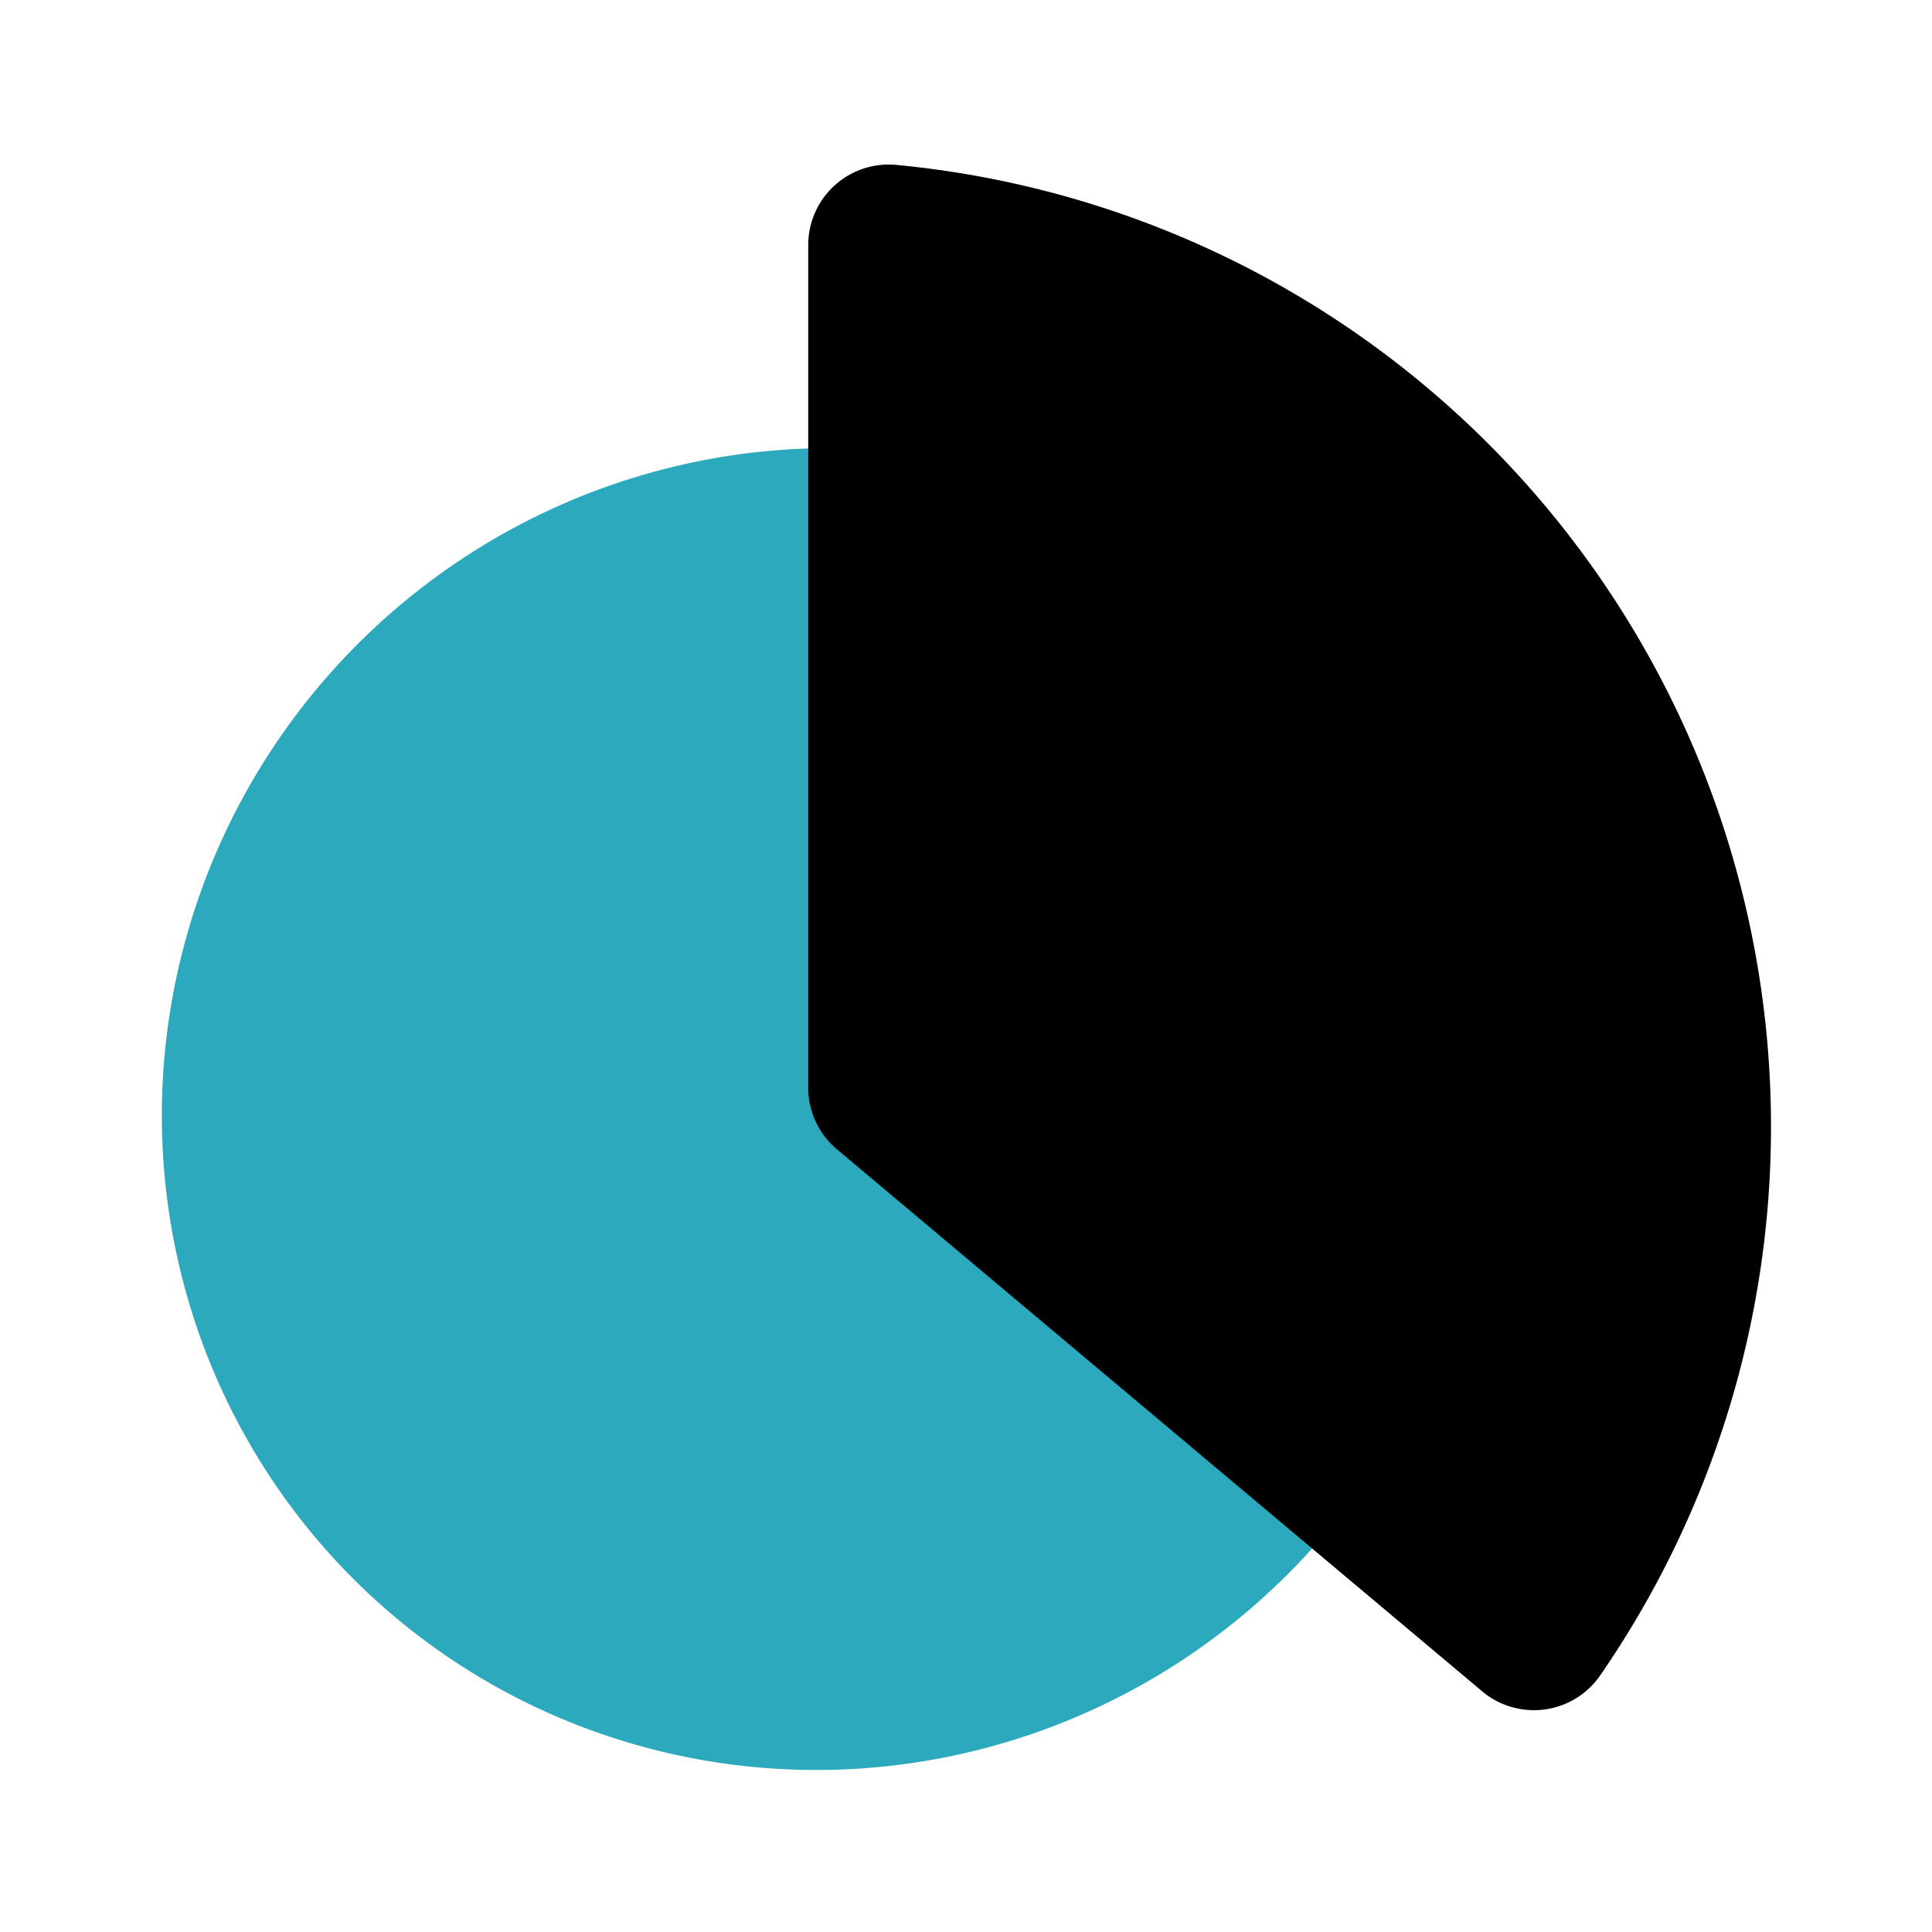 <?xml version="1.0" encoding="utf-8"?>
<svg fill="#000000" width="800px" height="800px" viewBox="0 0 24 24" id="chart-pie" data-name="Flat Color" xmlns="http://www.w3.org/2000/svg" class="icon flat-color"><ellipse id="secondary" cx="10.22" cy="13.78" rx="8.25" ry="8.17" transform="translate(-6.75 11.26) rotate(-45)" style="fill: rgb(44, 169, 188);"></ellipse><path id="primary" d="M22,14a12,12,0,0,1-2.12,6.81A1,1,0,0,1,18.4,21l-8-6.72a1,1,0,0,1-.36-.77V3.05a1,1,0,0,1,1.11-1A12,12,0,0,1,22,14Z" style="fill: rgb(0, 0, 0);"></path></svg>
